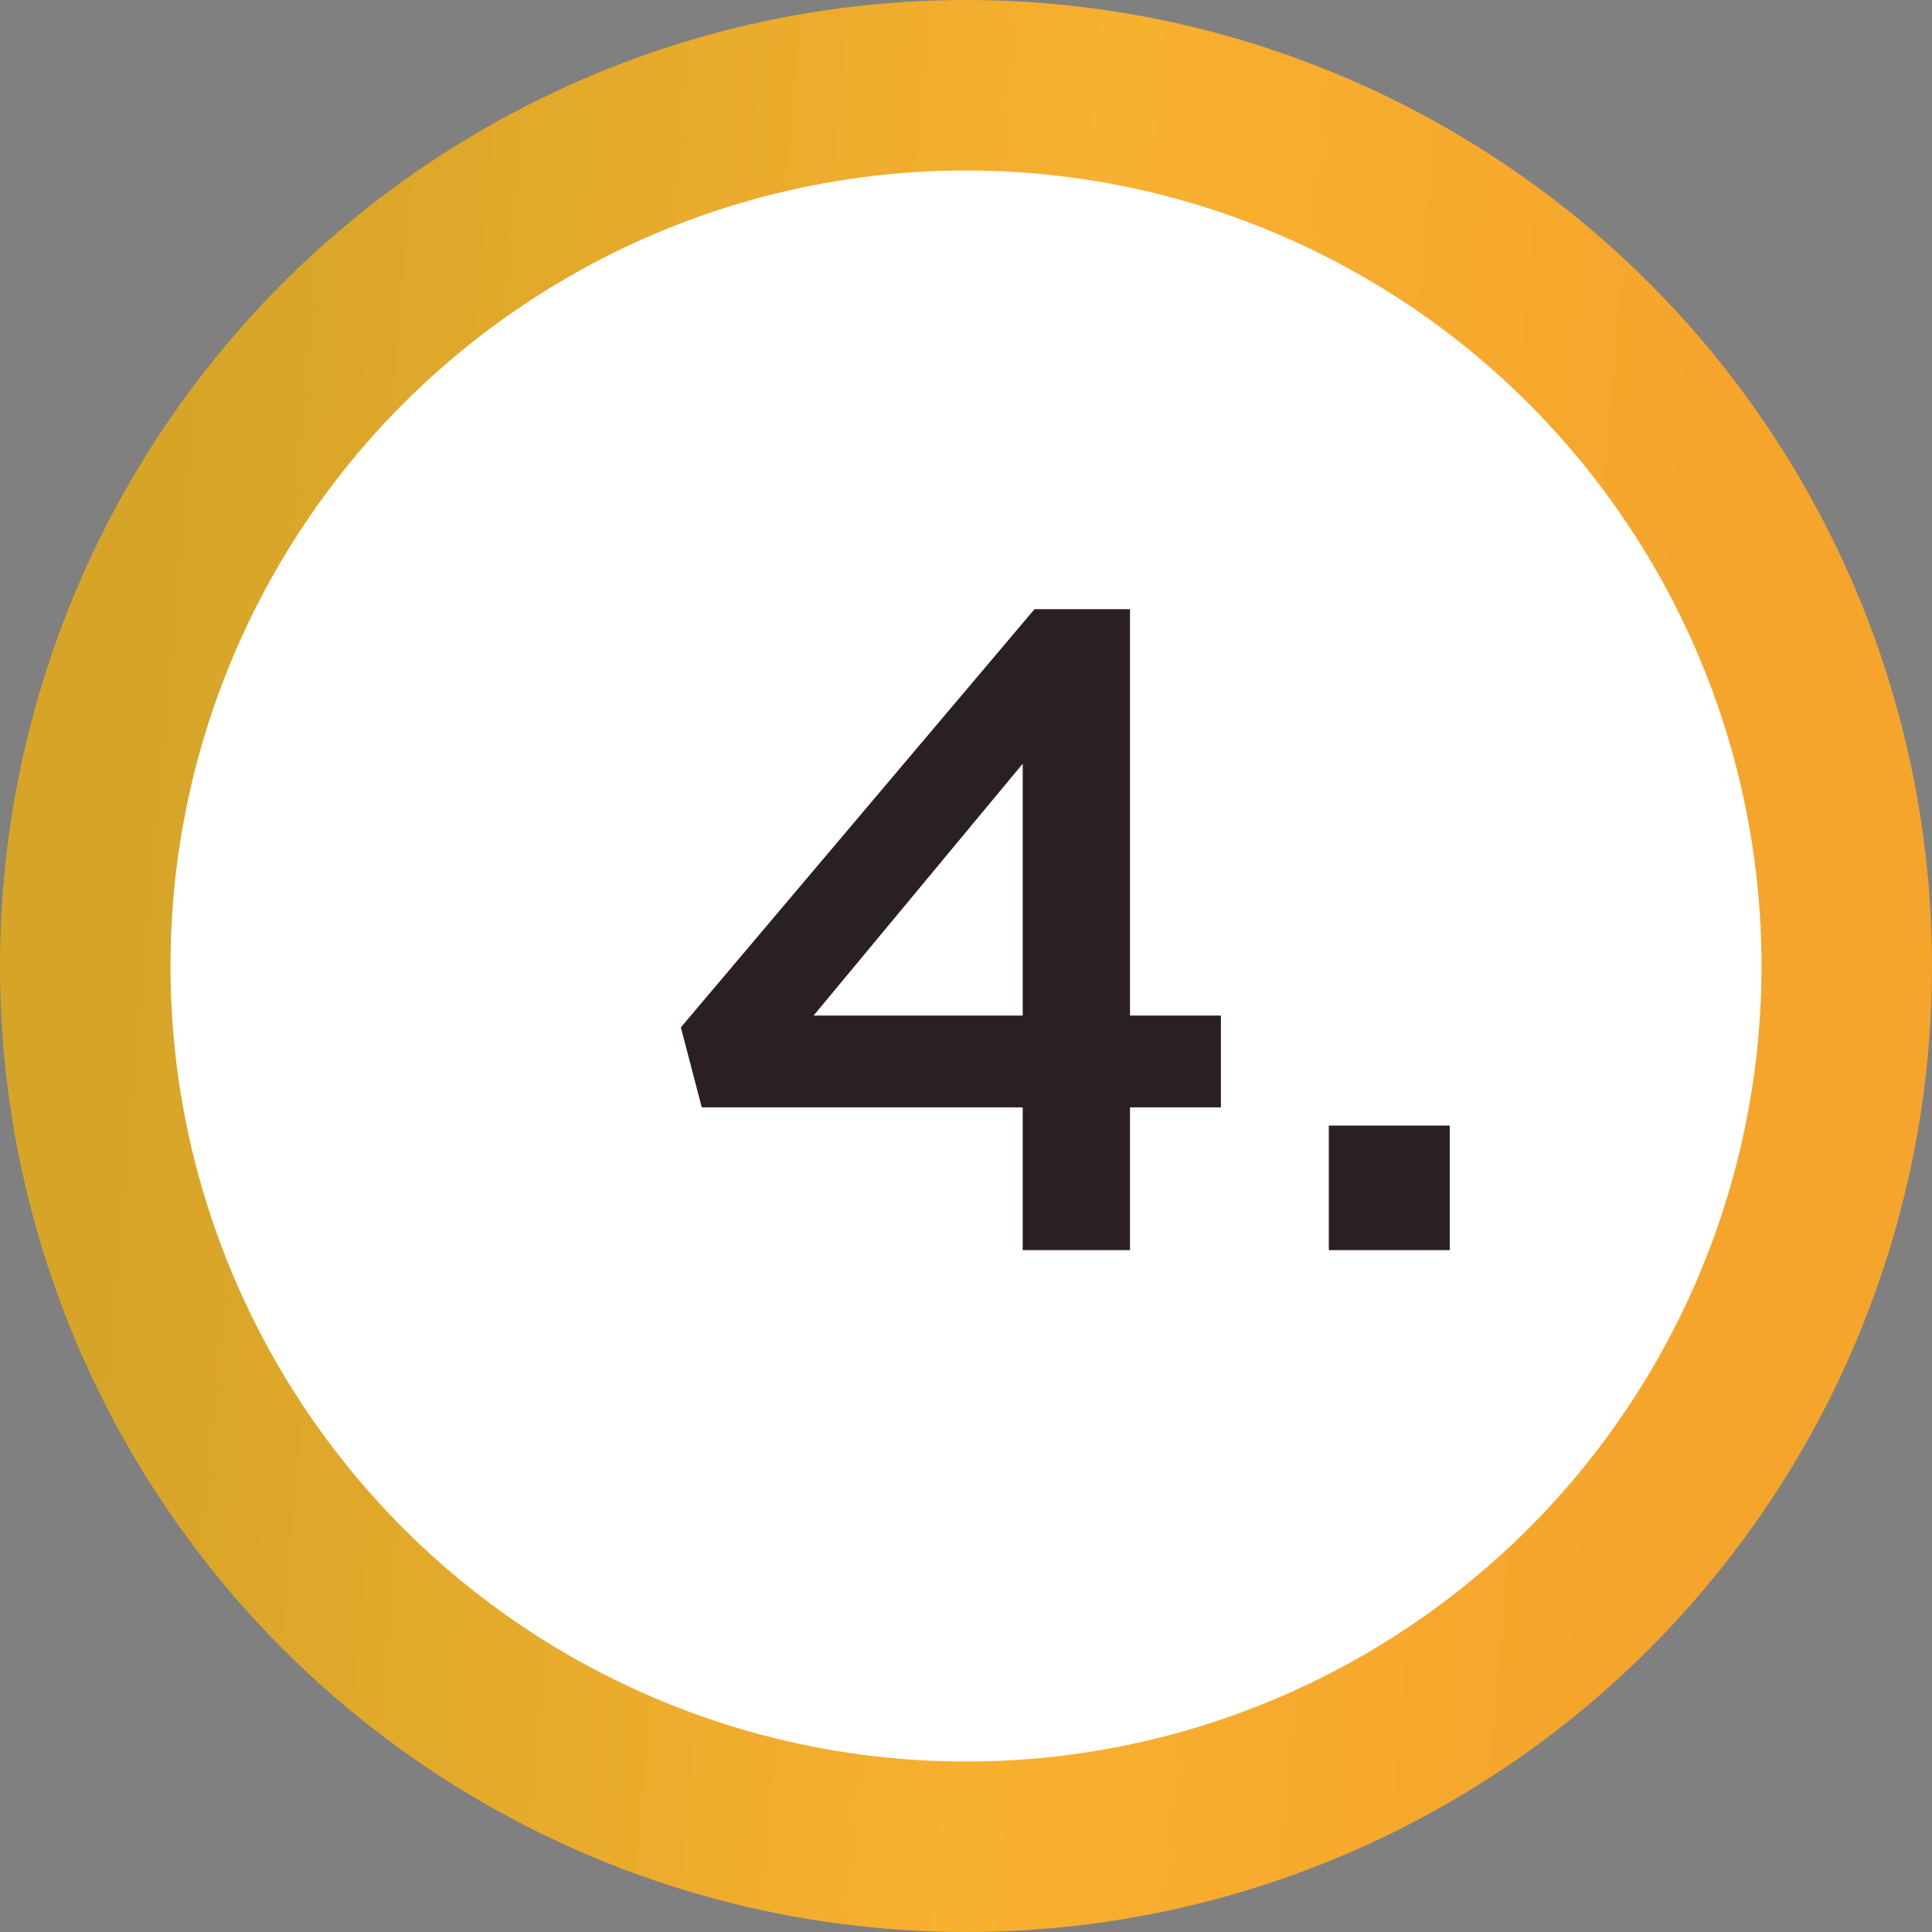<?xml version="1.0" encoding="UTF-8"?> <svg xmlns="http://www.w3.org/2000/svg" width="34" height="34" viewBox="0 0 34 34" fill="none"><rect x="0" y="0" width="34" height="34" fill="#808080" stroke="none"/> <circle cx="17" cy="17" r="17" fill="url(#paint0_linear)"></circle> <circle cx="17" cy="17" r="14" fill="white"></circle> <path d="M17.998 22V19.488H12.35L11.982 18.08L18.206 10.72H19.886V17.872H21.486V19.488H19.886V22H17.998ZM14.318 17.872H17.998V13.44L14.318 17.872ZM23.385 22V19.808H25.513V22H23.385Z" fill="#2A1F25"></path> <defs> <linearGradient id="paint0_linear" x1="4.234" y1="-4.25" x2="30.903" y2="-1.88" gradientUnits="userSpaceOnUse"> <stop stop-color="#D6A528"></stop> <stop offset="0.604" stop-color="#F8B02F"></stop> <stop offset="1" stop-color="#F5A52C"></stop> </linearGradient> </defs> </svg> 